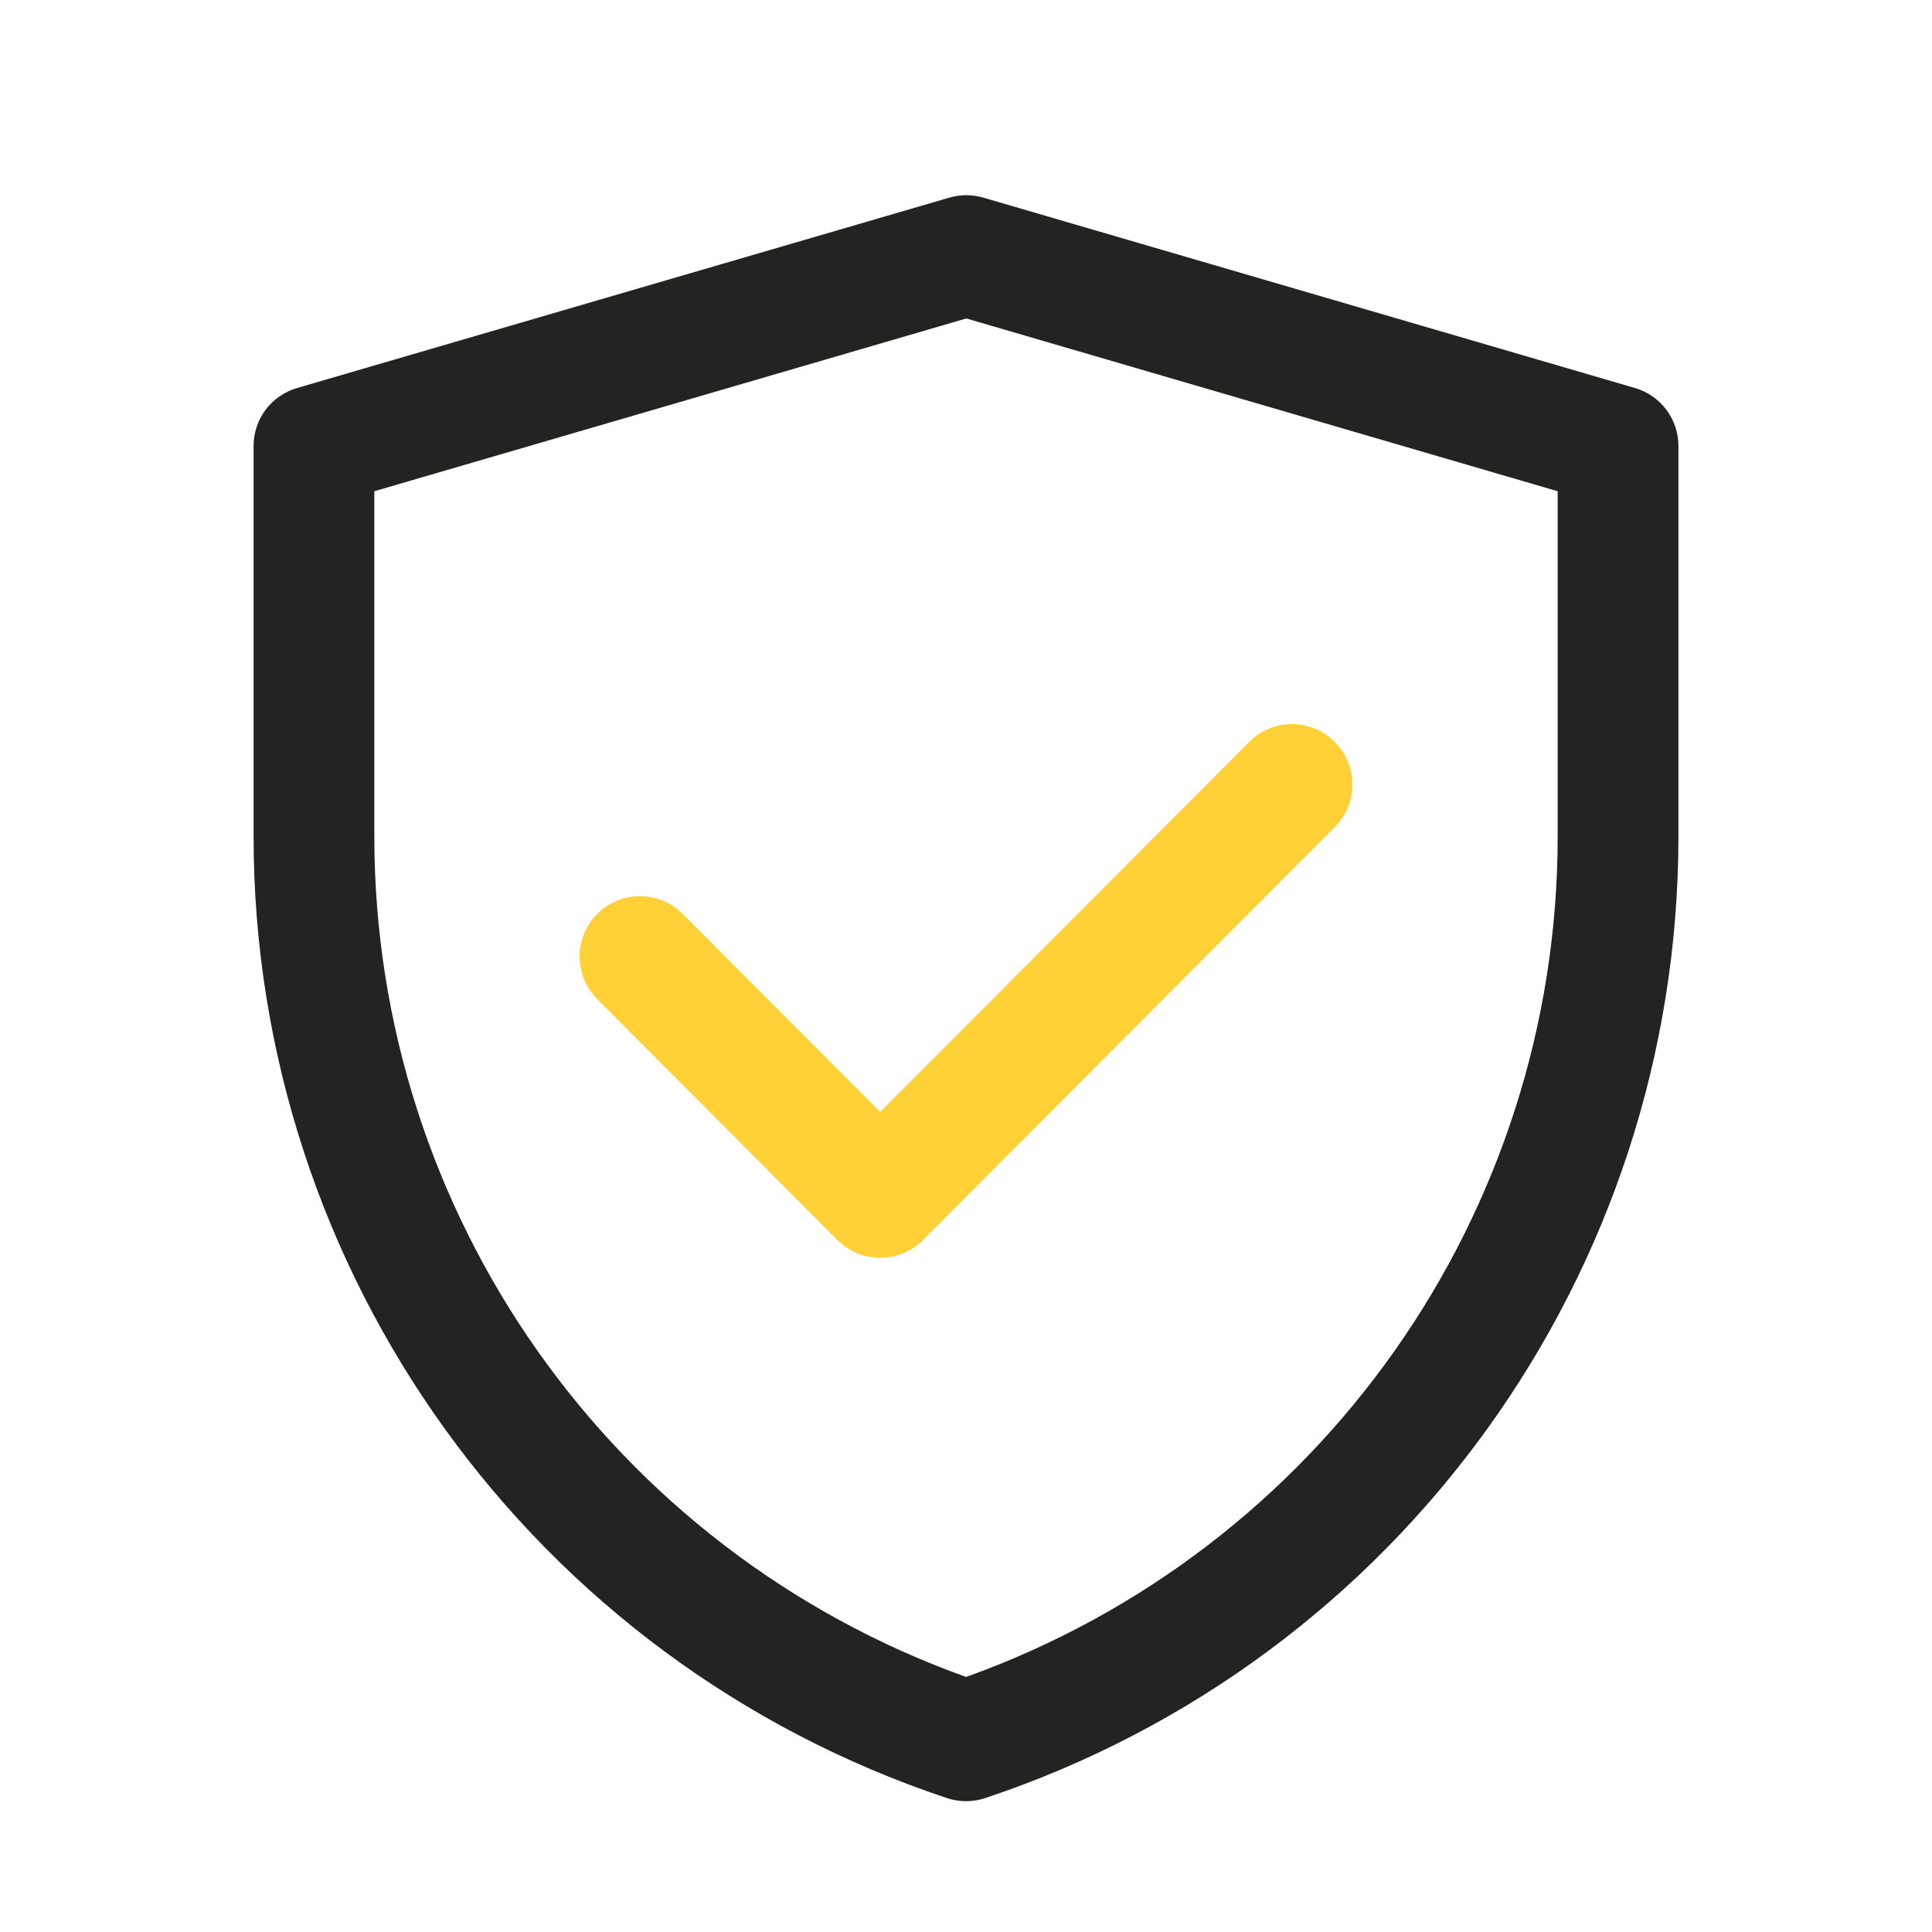 <svg width="80" height="80" viewBox="0 0 80 80" fill="none" xmlns="http://www.w3.org/2000/svg">
<path fill-rule="evenodd" clip-rule="evenodd" d="M39.312 8.183C39.77 8.05 40.256 8.05 40.714 8.183L67.701 16.067C68.767 16.378 69.5 17.356 69.5 18.466V34.633C69.5 52.702 57.937 68.744 40.794 74.455C40.281 74.626 39.727 74.626 39.214 74.456C22.067 68.744 10.5 52.699 10.5 34.626V18.466C10.5 17.355 11.233 16.378 12.3 16.067L39.312 8.183ZM15.5 20.341V34.626C15.5 50.267 25.335 64.184 40.004 69.439C54.668 64.184 64.5 50.271 64.5 34.633V20.341L40.013 13.187L15.5 20.341Z" fill="#232321"/>
<path fill-rule="evenodd" clip-rule="evenodd" d="M55.265 30.713C56.243 31.688 56.245 33.271 55.27 34.248L38.218 51.348C37.748 51.819 37.112 52.083 36.447 52.083C35.783 52.083 35.146 51.819 34.677 51.348L24.73 41.373C23.755 40.395 23.757 38.813 24.735 37.838C25.712 36.863 27.295 36.865 28.27 37.843L36.447 46.042L51.73 30.718C52.705 29.74 54.288 29.738 55.265 30.713Z" fill="#FFD136"/>
</svg>
